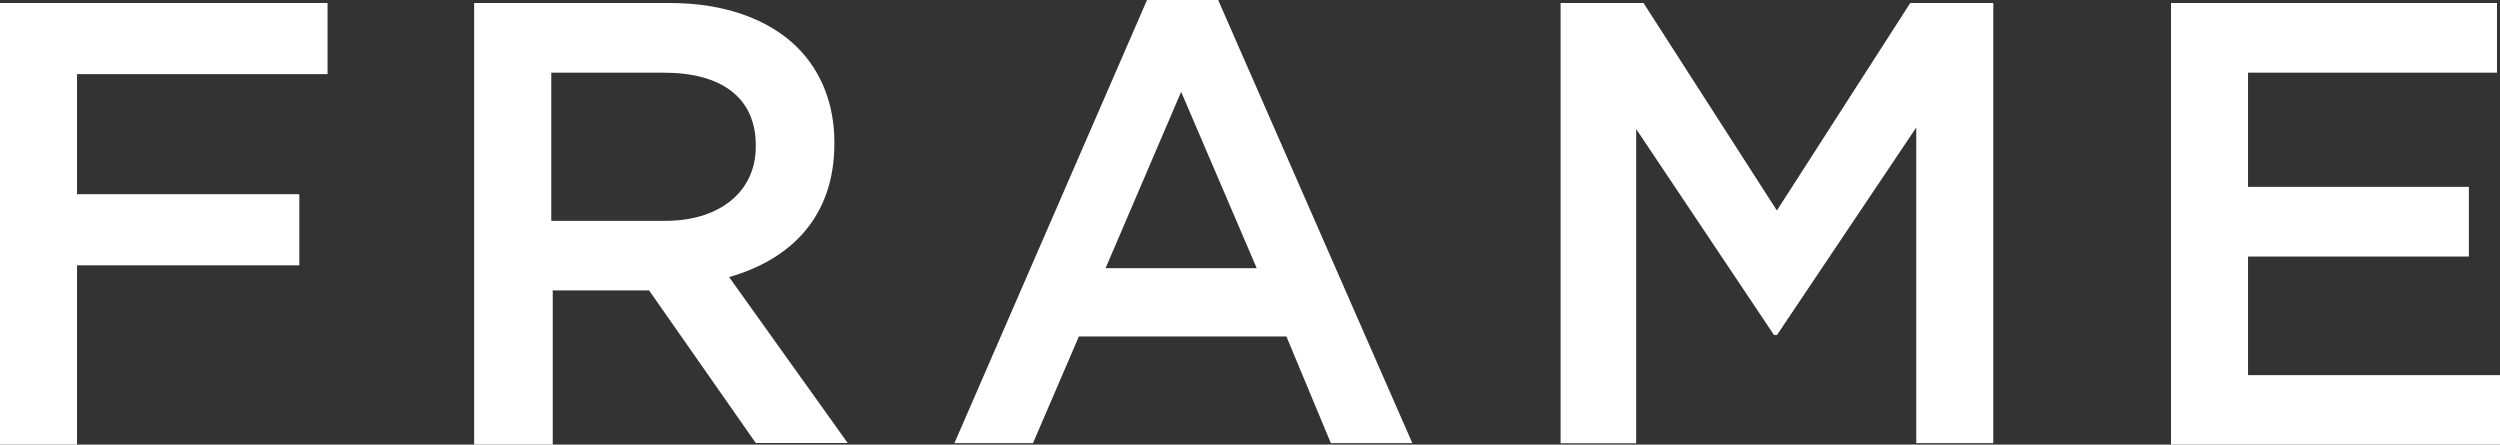 <?xml version="1.0" encoding="UTF-8"?>
<svg id="b" data-name="レイヤー 2" xmlns="http://www.w3.org/2000/svg" viewBox="0 0 224.93 40">
  <rect x="0" y="0" width="224.93" height="40" fill="#333333" stroke="none"/>
  <defs>
    <style>
      .d {
        fill: #fff;
        stroke-width: 0px;
      }
    </style>
  </defs>
  <g id="c" data-name="parts">
    <g>
      <path class="d" d="m0,.27h29.47v6.4H6.93v10.8h20v6.4H6.93v16.13H0V.27Z"/>
      <path class="d" d="m42.67.27h17.6c4.93,0,8.93,1.47,11.47,4,2.13,2.13,3.33,5.07,3.33,8.53v.13c0,6.53-3.87,10.4-9.47,12l10.67,14.93h-8.27l-9.6-13.73h-8.67v13.87h-7.07V.27Zm17.2,19.6c4.93,0,8.13-2.67,8.13-6.67v-.13c0-4.27-3.07-6.53-8.27-6.53h-10.13v13.33h10.27Z"/>
      <path class="d" d="m103.2,0h6.4l17.47,39.87h-7.33l-4-9.6h-18.67l-4.13,9.6h-7.07L103.2,0Zm9.87,24.13l-6.8-15.87-6.8,15.87h13.6Z"/>
      <path class="d" d="m140.4.27h7.47l12,18.67L171.87.27h7.47v39.6h-6.93V11.47l-12.53,18.67h-.27l-12.4-18.53v28.27h-6.8V.27Z"/>
      <path class="d" d="m195.33.27h29.33v6.27h-22.4v10.27h19.87v6.27h-19.87v10.67h22.67v6.27h-29.6V.27Z"/>
    </g>
  </g>
</svg>
